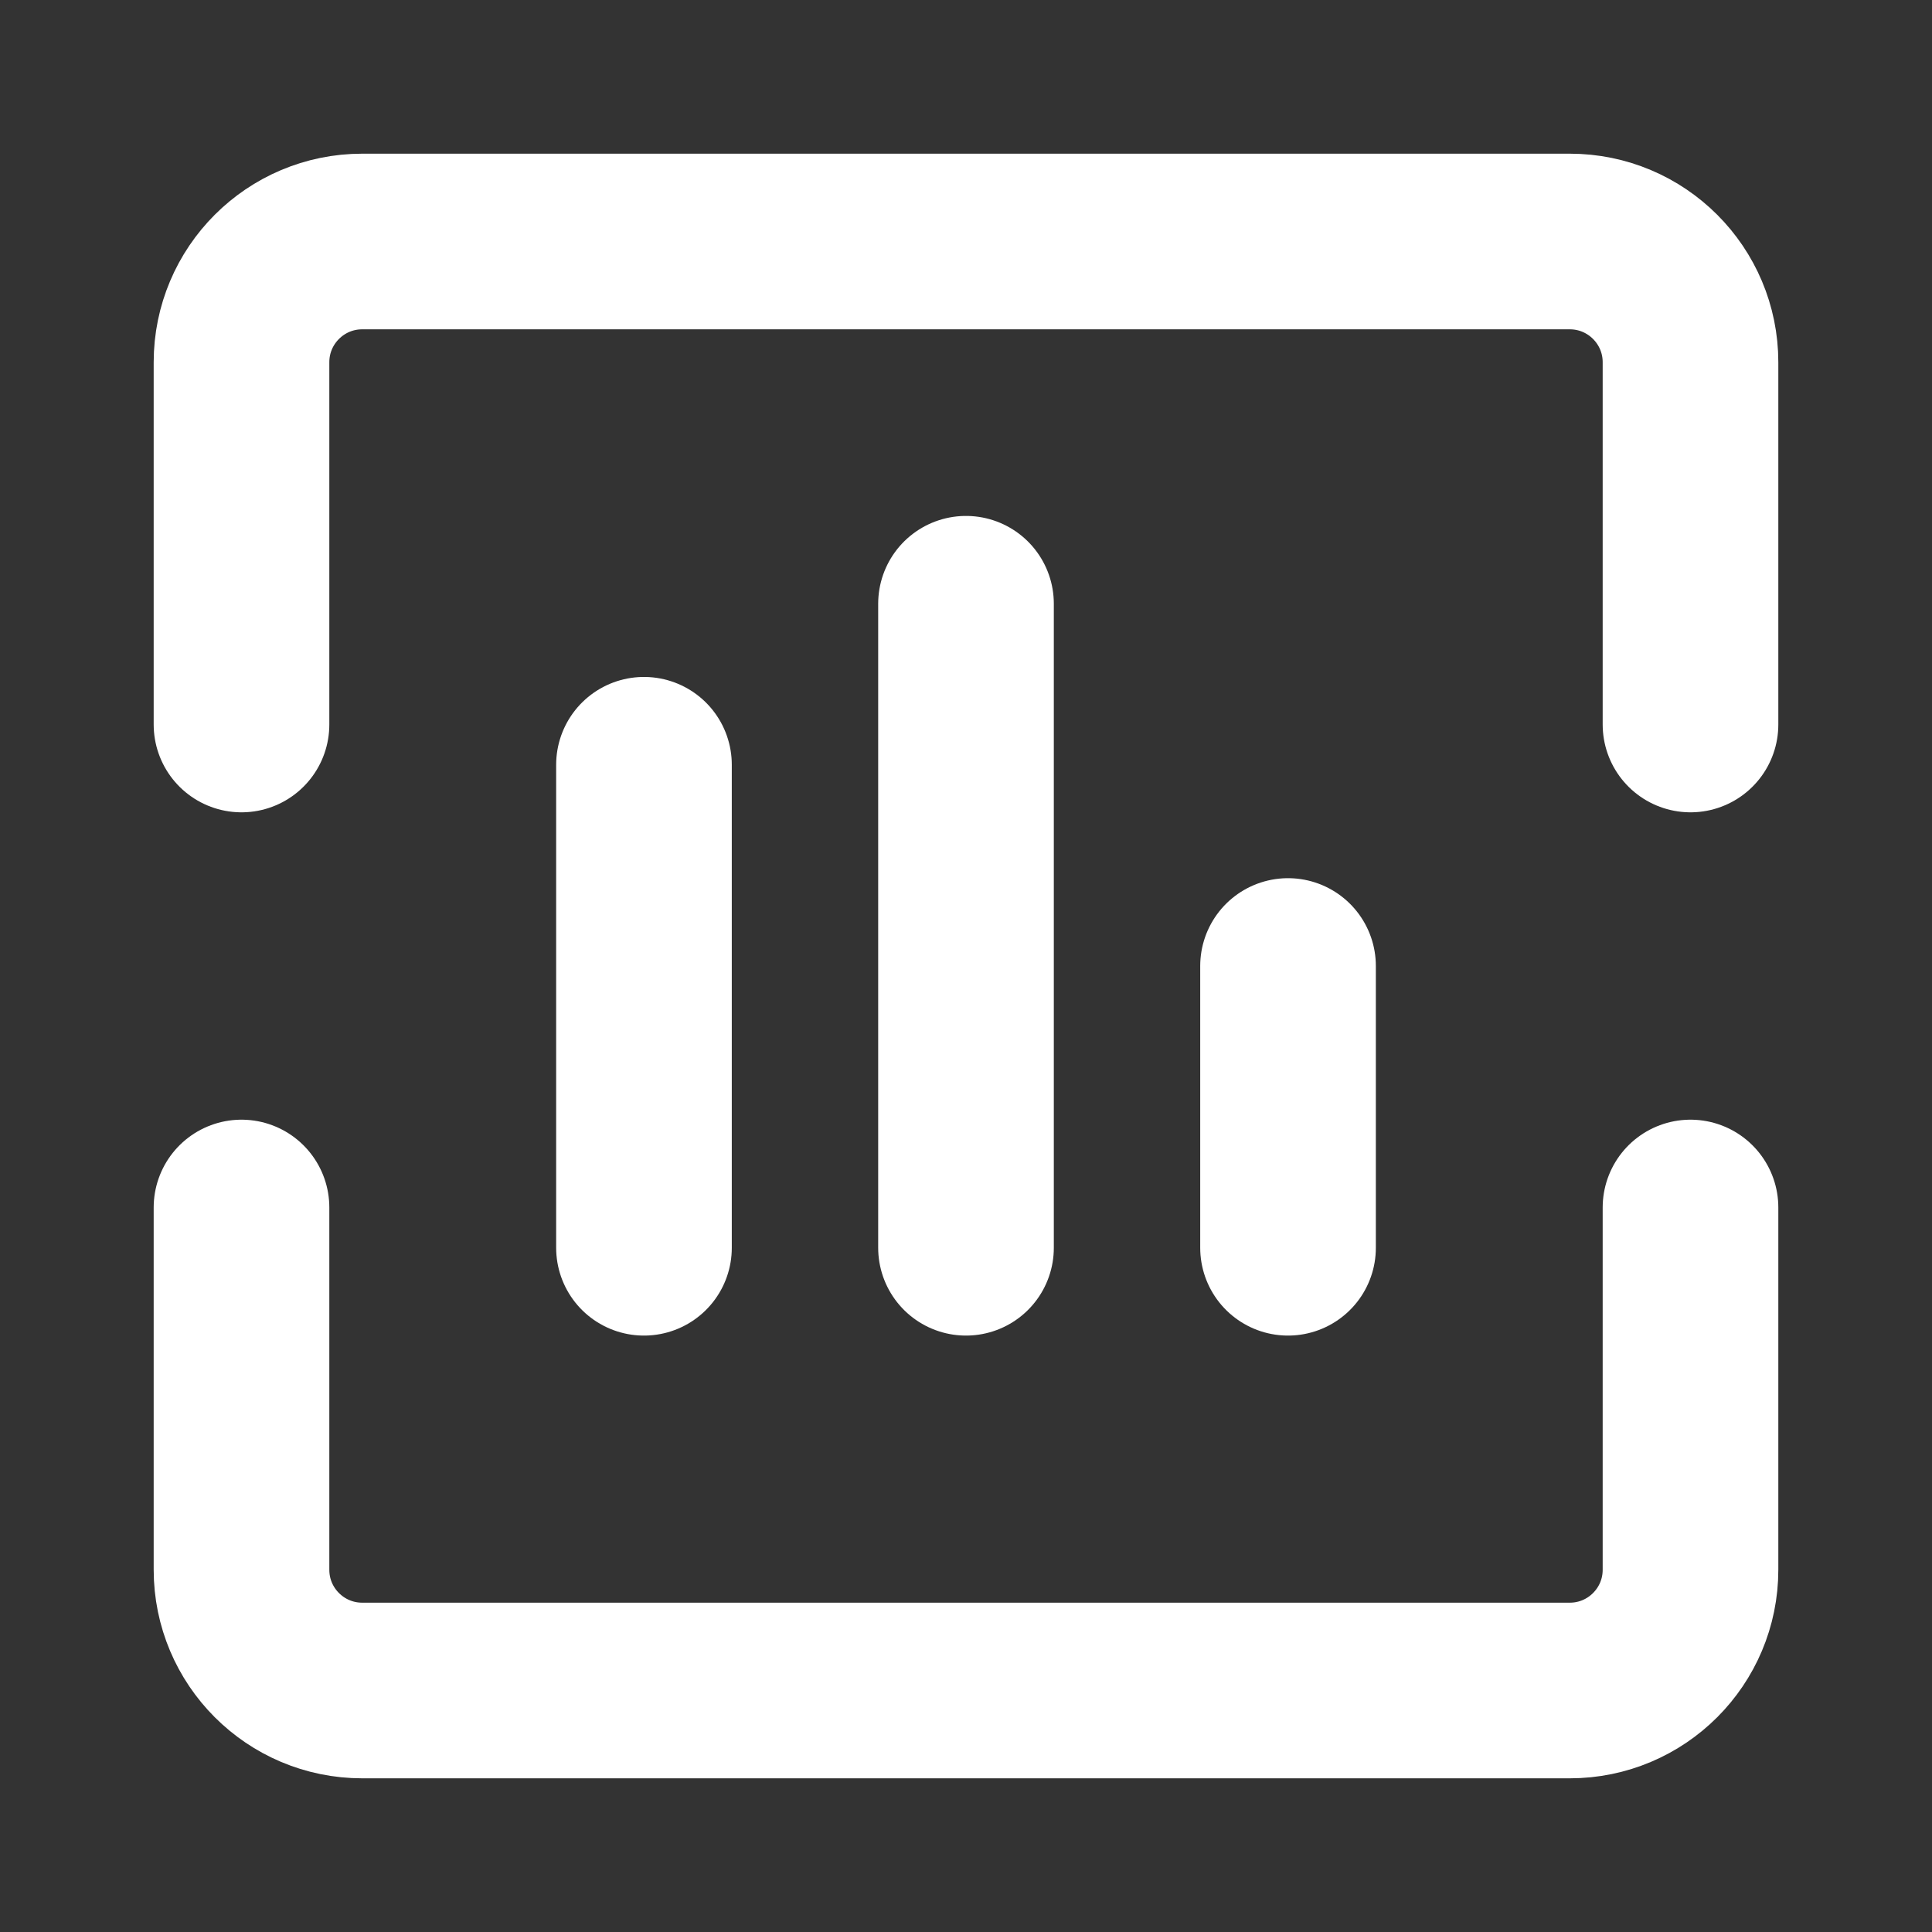 <svg width="44" height="44" viewBox="0 0 44 44" fill="none" xmlns="http://www.w3.org/2000/svg">
<rect x="0" y="0" width="44" height="44" fill="#333333" stroke="none"/>
<g id="Internal-data (&#229;&#134;&#133;&#233;&#131;&#168;&#230;&#149;&#176;&#230;&#141;&#174;&#10;)">
<path id="Vector" d="M5.5 16.5V8.25C5.5 6.731 6.731 5.5 8.25 5.5H35.75C37.269 5.5 38.5 6.731 38.5 8.25V16.5" stroke="white" stroke-width="4" stroke-linecap="round" stroke-linejoin="round"/>
<path id="Vector_2" d="M29.334 22V28.417" stroke="white" stroke-width="4" stroke-linecap="round" stroke-linejoin="round"/>
<path id="Vector_3" d="M22 13.75V28.417" stroke="white" stroke-width="4" stroke-linecap="round" stroke-linejoin="round"/>
<path id="Vector_4" d="M14.666 17.417V28.417" stroke="white" stroke-width="4" stroke-linecap="round" stroke-linejoin="round"/>
<path id="Vector_5" d="M5.5 27.5V35.75C5.5 37.269 6.731 38.5 8.25 38.5H35.75C37.269 38.5 38.5 37.269 38.5 35.75V27.5" stroke="white" stroke-width="4" stroke-linecap="round" stroke-linejoin="round"/>
</g>
</svg>
